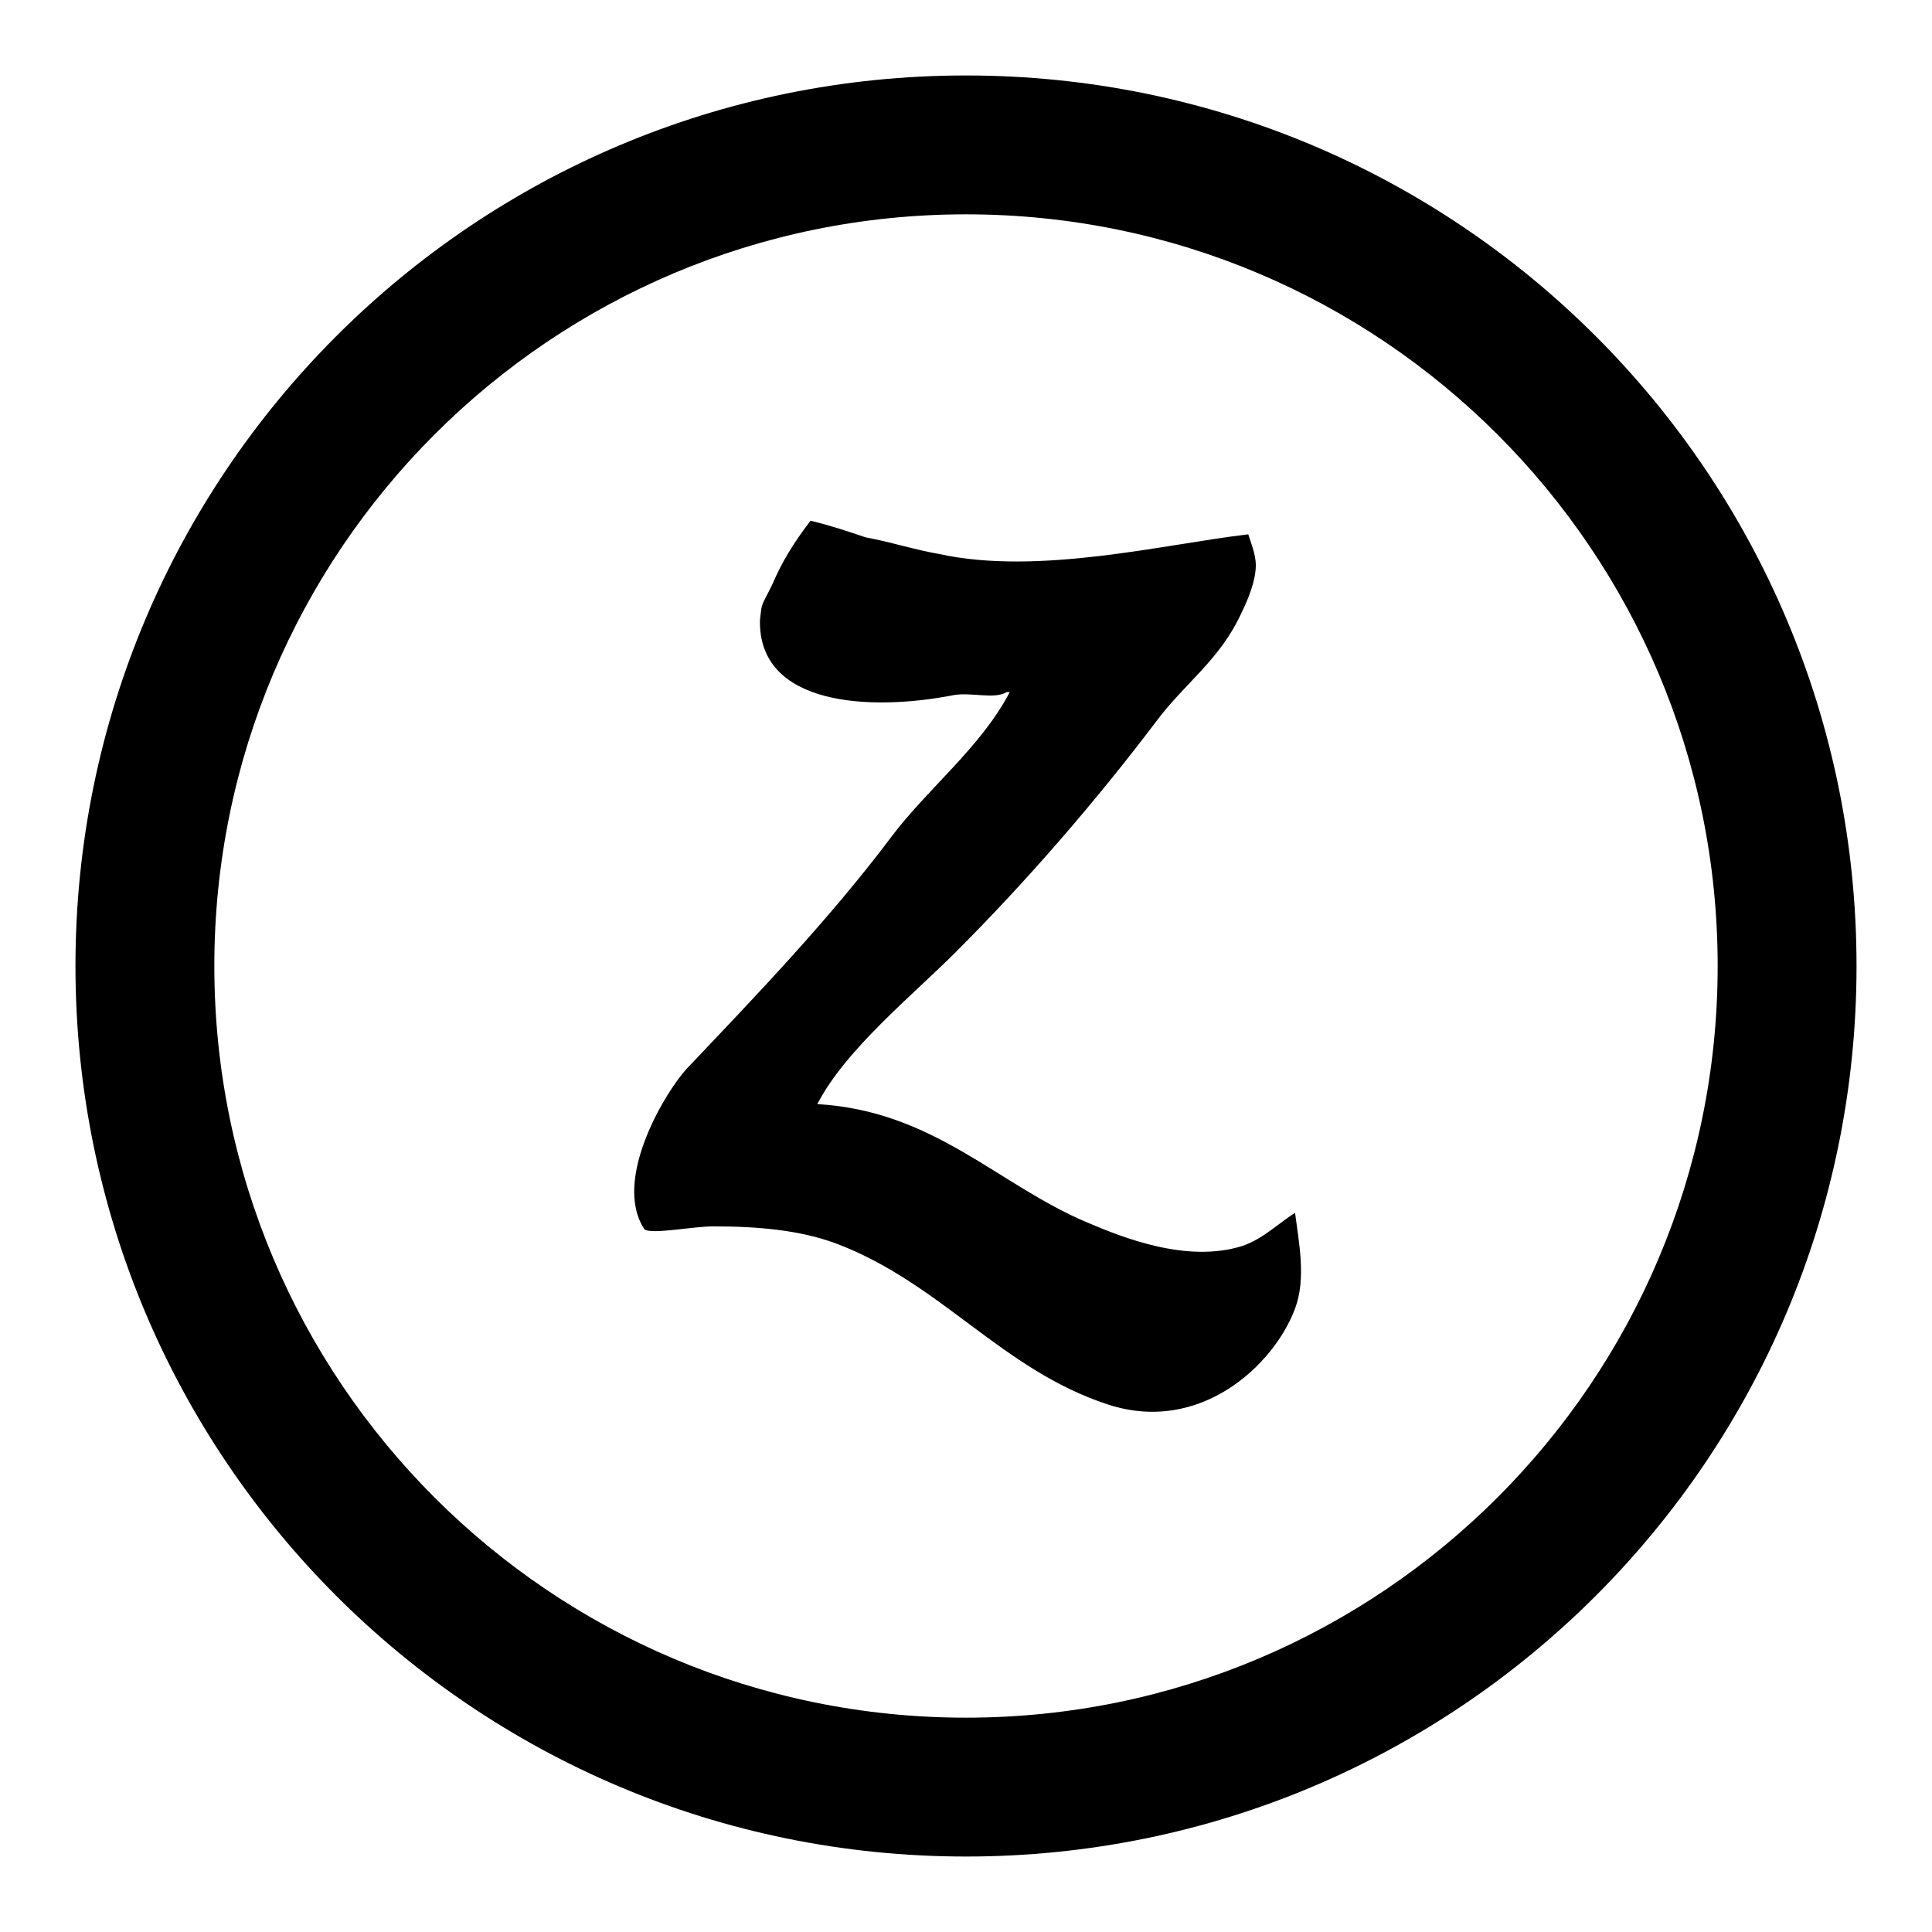 <?xml version="1.0" encoding="utf-8"?>
<!-- Svg Vector Icons : http://www.onlinewebfonts.com/icon -->
<!DOCTYPE svg PUBLIC "-//W3C//DTD SVG 1.1//EN" "http://www.w3.org/Graphics/SVG/1.1/DTD/svg11.dtd">
<svg version="1.1" xmlns="http://www.w3.org/2000/svg" xmlns:xlink="http://www.w3.org/1999/xlink" x="0px" y="0px" viewBox="0 0 256 256" enable-background="new 0 0 256 256" xml:space="preserve">
<g> <path fill="#000000" d="M128,10C62.8,10,10,62.8,10,128c0,65.2,52.8,118,118,118c65.2,0,118-52.8,118-118C246,62.8,193.2,10,128,10 z M128,227.6c-55,0-99.6-44.6-99.6-99.6S73,28.4,128,28.4S227.6,73,227.6,128S183,227.6,128,227.6z M107.4,69 c2.9,0.7,4.9,1.4,7.3,2.2c3.7,0.7,6.3,1.6,9.7,2.2c13.2,2.9,29.9-1.3,41-2.6c0.3,1,1,2.6,1,4.1c0,2.2-1.2,4.9-1.9,6.3 c-2.8,6.2-7.6,9.4-11.3,14.4c-8.1,10.7-17.2,21.2-26.6,30.6c-5.7,5.7-14.6,12.9-18.3,20.1c15.5,0.9,23.9,10.7,35.8,15.7 c4.7,2,13.2,5.4,20.5,3.1c2.7-0.9,4.8-3,7-4.4c0.5,3.9,1.5,8.7,0,12.7c-2.8,7.5-12.6,16.7-24.8,12.7c-14.1-4.6-22.2-16.2-36.2-21.4 c-4.7-1.7-10.1-2.2-16.1-2.2c-2.7,0-8.1,1.1-9.1,0.4c-4.4-6.6,3-18.6,5.7-21.4c9.3-9.8,18.8-19.7,27-30.6 c4.8-6.4,11.9-11.9,15.7-19.2c-0.1,0-0.3,0-0.4,0c-1.6,1-4.7,0-7,0.4c-11.2,2.2-26,1.4-25.7-10c0.3-2.5,0.1-1.5,1.7-4.8 C103.6,74.5,105.1,72,107.4,69z"/></g>
</svg>